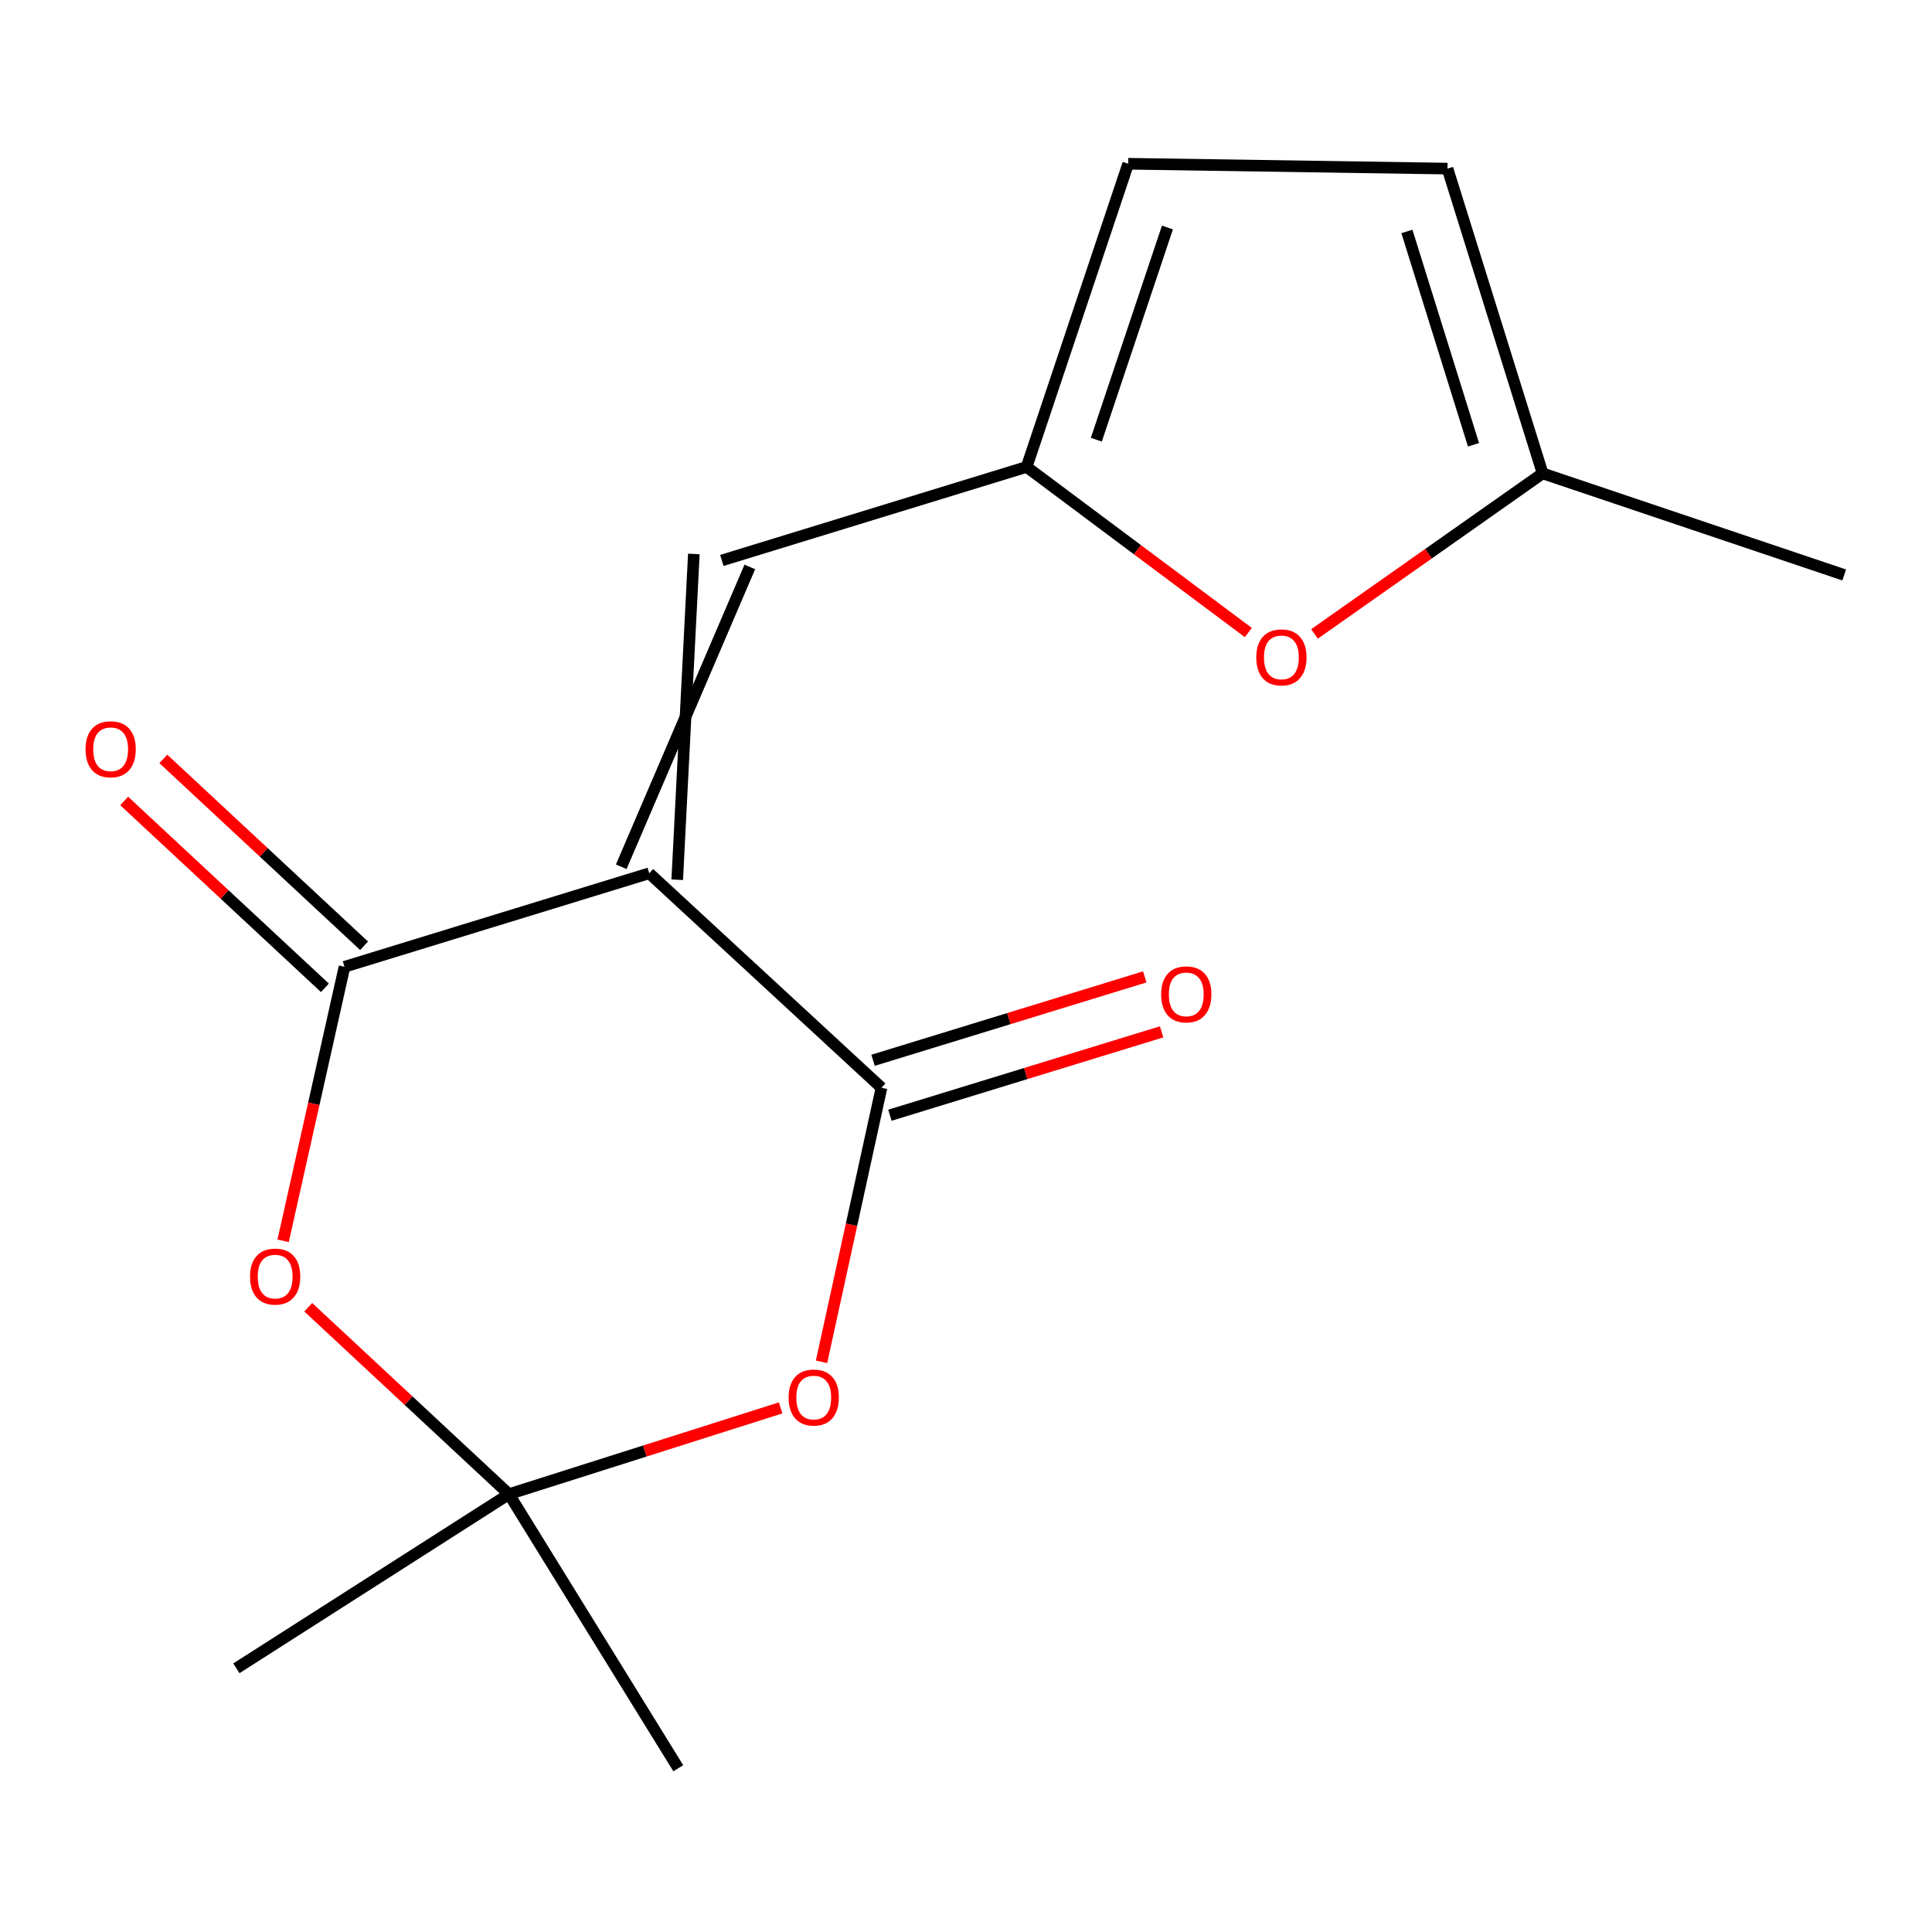 <?xml version='1.0' encoding='iso-8859-1'?>
<svg version='1.1' baseProfile='full'
              xmlns='http://www.w3.org/2000/svg'
                      xmlns:rdkit='http://www.rdkit.org/xml'
                      xmlns:xlink='http://www.w3.org/1999/xlink'
                  xml:space='preserve'
width='1000px' height='1000px' viewBox='0 0 1000 1000'>
<!-- END OF HEADER -->
<rect style='opacity:1.0;fill:#FFFFFF;stroke:none' width='1000' height='1000' x='0' y='0'> </rect>
<path class='bond-0' d='M 336.044,451.998 L 456.254,563.022' style='fill:none;fill-rule:evenodd;stroke:#000000;stroke-width:6px;stroke-linecap:butt;stroke-linejoin:miter;stroke-opacity:1' />
<path class='bond-1' d='M 336.044,451.998 L 178.307,500.413' style='fill:none;fill-rule:evenodd;stroke:#000000;stroke-width:6px;stroke-linecap:butt;stroke-linejoin:miter;stroke-opacity:1' />
<path class='bond-5' d='M 350.53,455.36 L 359.132,286.72' style='fill:none;fill-rule:evenodd;stroke:#000000;stroke-width:6px;stroke-linecap:butt;stroke-linejoin:miter;stroke-opacity:1' />
<path class='bond-5' d='M 321.557,448.637 L 388.105,293.444' style='fill:none;fill-rule:evenodd;stroke:#000000;stroke-width:6px;stroke-linecap:butt;stroke-linejoin:miter;stroke-opacity:1' />
<path class='bond-2' d='M 456.254,563.022 L 440.738,633.943' style='fill:none;fill-rule:evenodd;stroke:#000000;stroke-width:6px;stroke-linecap:butt;stroke-linejoin:miter;stroke-opacity:1' />
<path class='bond-2' d='M 440.738,633.943 L 425.221,704.865' style='fill:none;fill-rule:evenodd;stroke:#FF0000;stroke-width:6px;stroke-linecap:butt;stroke-linejoin:miter;stroke-opacity:1' />
<path class='bond-12' d='M 460.617,577.239 L 530.931,555.659' style='fill:none;fill-rule:evenodd;stroke:#000000;stroke-width:6px;stroke-linecap:butt;stroke-linejoin:miter;stroke-opacity:1' />
<path class='bond-12' d='M 530.931,555.659 L 601.245,534.08' style='fill:none;fill-rule:evenodd;stroke:#FF0000;stroke-width:6px;stroke-linecap:butt;stroke-linejoin:miter;stroke-opacity:1' />
<path class='bond-12' d='M 451.891,548.805 L 522.205,527.225' style='fill:none;fill-rule:evenodd;stroke:#000000;stroke-width:6px;stroke-linecap:butt;stroke-linejoin:miter;stroke-opacity:1' />
<path class='bond-12' d='M 522.205,527.225 L 592.518,505.646' style='fill:none;fill-rule:evenodd;stroke:#FF0000;stroke-width:6px;stroke-linecap:butt;stroke-linejoin:miter;stroke-opacity:1' />
<path class='bond-3' d='M 178.307,500.413 L 162.426,571.332' style='fill:none;fill-rule:evenodd;stroke:#000000;stroke-width:6px;stroke-linecap:butt;stroke-linejoin:miter;stroke-opacity:1' />
<path class='bond-3' d='M 162.426,571.332 L 146.544,642.251' style='fill:none;fill-rule:evenodd;stroke:#FF0000;stroke-width:6px;stroke-linecap:butt;stroke-linejoin:miter;stroke-opacity:1' />
<path class='bond-11' d='M 188.44,489.528 L 136.489,441.166' style='fill:none;fill-rule:evenodd;stroke:#000000;stroke-width:6px;stroke-linecap:butt;stroke-linejoin:miter;stroke-opacity:1' />
<path class='bond-11' d='M 136.489,441.166 L 84.538,392.803' style='fill:none;fill-rule:evenodd;stroke:#FF0000;stroke-width:6px;stroke-linecap:butt;stroke-linejoin:miter;stroke-opacity:1' />
<path class='bond-11' d='M 168.175,511.298 L 116.223,462.935' style='fill:none;fill-rule:evenodd;stroke:#000000;stroke-width:6px;stroke-linecap:butt;stroke-linejoin:miter;stroke-opacity:1' />
<path class='bond-11' d='M 116.223,462.935 L 64.272,414.573' style='fill:none;fill-rule:evenodd;stroke:#FF0000;stroke-width:6px;stroke-linecap:butt;stroke-linejoin:miter;stroke-opacity:1' />
<path class='bond-16' d='M 404.053,728.727 L 333.745,751.048' style='fill:none;fill-rule:evenodd;stroke:#FF0000;stroke-width:6px;stroke-linecap:butt;stroke-linejoin:miter;stroke-opacity:1' />
<path class='bond-16' d='M 333.745,751.048 L 263.438,773.37' style='fill:none;fill-rule:evenodd;stroke:#000000;stroke-width:6px;stroke-linecap:butt;stroke-linejoin:miter;stroke-opacity:1' />
<path class='bond-4' d='M 159.552,676.632 L 211.495,725.001' style='fill:none;fill-rule:evenodd;stroke:#FF0000;stroke-width:6px;stroke-linecap:butt;stroke-linejoin:miter;stroke-opacity:1' />
<path class='bond-4' d='M 211.495,725.001 L 263.438,773.37' style='fill:none;fill-rule:evenodd;stroke:#000000;stroke-width:6px;stroke-linecap:butt;stroke-linejoin:miter;stroke-opacity:1' />
<path class='bond-13' d='M 263.438,773.37 L 122.358,863.507' style='fill:none;fill-rule:evenodd;stroke:#000000;stroke-width:6px;stroke-linecap:butt;stroke-linejoin:miter;stroke-opacity:1' />
<path class='bond-14' d='M 263.438,773.37 L 351.08,915.243' style='fill:none;fill-rule:evenodd;stroke:#000000;stroke-width:6px;stroke-linecap:butt;stroke-linejoin:miter;stroke-opacity:1' />
<path class='bond-6' d='M 373.619,290.082 L 531.371,241.684' style='fill:none;fill-rule:evenodd;stroke:#000000;stroke-width:6px;stroke-linecap:butt;stroke-linejoin:miter;stroke-opacity:1' />
<path class='bond-7' d='M 531.371,241.684 L 588.752,284.541' style='fill:none;fill-rule:evenodd;stroke:#000000;stroke-width:6px;stroke-linecap:butt;stroke-linejoin:miter;stroke-opacity:1' />
<path class='bond-7' d='M 588.752,284.541 L 646.133,327.399' style='fill:none;fill-rule:evenodd;stroke:#FF0000;stroke-width:6px;stroke-linecap:butt;stroke-linejoin:miter;stroke-opacity:1' />
<path class='bond-8' d='M 531.371,241.684 L 583.95,84.757' style='fill:none;fill-rule:evenodd;stroke:#000000;stroke-width:6px;stroke-linecap:butt;stroke-linejoin:miter;stroke-opacity:1' />
<path class='bond-8' d='M 567.46,227.594 L 604.265,117.745' style='fill:none;fill-rule:evenodd;stroke:#000000;stroke-width:6px;stroke-linecap:butt;stroke-linejoin:miter;stroke-opacity:1' />
<path class='bond-9' d='M 680.381,328.124 L 739.421,286.573' style='fill:none;fill-rule:evenodd;stroke:#FF0000;stroke-width:6px;stroke-linecap:butt;stroke-linejoin:miter;stroke-opacity:1' />
<path class='bond-9' d='M 739.421,286.573 L 798.462,245.021' style='fill:none;fill-rule:evenodd;stroke:#000000;stroke-width:6px;stroke-linecap:butt;stroke-linejoin:miter;stroke-opacity:1' />
<path class='bond-10' d='M 583.95,84.757 L 749.221,87.269' style='fill:none;fill-rule:evenodd;stroke:#000000;stroke-width:6px;stroke-linecap:butt;stroke-linejoin:miter;stroke-opacity:1' />
<path class='bond-15' d='M 798.462,245.021 L 954.545,297.6' style='fill:none;fill-rule:evenodd;stroke:#000000;stroke-width:6px;stroke-linecap:butt;stroke-linejoin:miter;stroke-opacity:1' />
<path class='bond-17' d='M 798.462,245.021 L 749.221,87.269' style='fill:none;fill-rule:evenodd;stroke:#000000;stroke-width:6px;stroke-linecap:butt;stroke-linejoin:miter;stroke-opacity:1' />
<path class='bond-17' d='M 762.684,230.221 L 728.215,119.794' style='fill:none;fill-rule:evenodd;stroke:#000000;stroke-width:6px;stroke-linecap:butt;stroke-linejoin:miter;stroke-opacity:1' />
<path  class='atom-3' d='M 408.191 723.366
Q 408.191 716.566, 411.551 712.766
Q 414.911 708.966, 421.191 708.966
Q 427.471 708.966, 430.831 712.766
Q 434.191 716.566, 434.191 723.366
Q 434.191 730.246, 430.791 734.166
Q 427.391 738.046, 421.191 738.046
Q 414.951 738.046, 411.551 734.166
Q 408.191 730.286, 408.191 723.366
M 421.191 734.846
Q 425.511 734.846, 427.831 731.966
Q 430.191 729.046, 430.191 723.366
Q 430.191 717.806, 427.831 715.006
Q 425.511 712.166, 421.191 712.166
Q 416.871 712.166, 414.511 714.966
Q 412.191 717.766, 412.191 723.366
Q 412.191 729.086, 414.511 731.966
Q 416.871 734.846, 421.191 734.846
' fill='#FF0000'/>
<path  class='atom-4' d='M 129.418 660.757
Q 129.418 653.957, 132.778 650.157
Q 136.138 646.357, 142.418 646.357
Q 148.698 646.357, 152.058 650.157
Q 155.418 653.957, 155.418 660.757
Q 155.418 667.637, 152.018 671.557
Q 148.618 675.437, 142.418 675.437
Q 136.178 675.437, 132.778 671.557
Q 129.418 667.677, 129.418 660.757
M 142.418 672.237
Q 146.738 672.237, 149.058 669.357
Q 151.418 666.437, 151.418 660.757
Q 151.418 655.197, 149.058 652.397
Q 146.738 649.557, 142.418 649.557
Q 138.098 649.557, 135.738 652.357
Q 133.418 655.157, 133.418 660.757
Q 133.418 666.477, 135.738 669.357
Q 138.098 672.237, 142.418 672.237
' fill='#FF0000'/>
<path  class='atom-8' d='M 650.248 340.262
Q 650.248 333.462, 653.608 329.662
Q 656.968 325.862, 663.248 325.862
Q 669.528 325.862, 672.888 329.662
Q 676.248 333.462, 676.248 340.262
Q 676.248 347.142, 672.848 351.062
Q 669.448 354.942, 663.248 354.942
Q 657.008 354.942, 653.608 351.062
Q 650.248 347.182, 650.248 340.262
M 663.248 351.742
Q 667.568 351.742, 669.888 348.862
Q 672.248 345.942, 672.248 340.262
Q 672.248 334.702, 669.888 331.902
Q 667.568 329.062, 663.248 329.062
Q 658.928 329.062, 656.568 331.862
Q 654.248 334.662, 654.248 340.262
Q 654.248 345.982, 656.568 348.862
Q 658.928 351.742, 663.248 351.742
' fill='#FF0000'/>
<path  class='atom-12' d='M 44.271 387.817
Q 44.271 381.017, 47.631 377.217
Q 50.991 373.417, 57.271 373.417
Q 63.551 373.417, 66.911 377.217
Q 70.271 381.017, 70.271 387.817
Q 70.271 394.697, 66.871 398.617
Q 63.471 402.497, 57.271 402.497
Q 51.031 402.497, 47.631 398.617
Q 44.271 394.737, 44.271 387.817
M 57.271 399.297
Q 61.591 399.297, 63.911 396.417
Q 66.271 393.497, 66.271 387.817
Q 66.271 382.257, 63.911 379.457
Q 61.591 376.617, 57.271 376.617
Q 52.951 376.617, 50.591 379.417
Q 48.271 382.217, 48.271 387.817
Q 48.271 393.537, 50.591 396.417
Q 52.951 399.297, 57.271 399.297
' fill='#FF0000'/>
<path  class='atom-13' d='M 601.007 514.687
Q 601.007 507.887, 604.367 504.087
Q 607.727 500.287, 614.007 500.287
Q 620.287 500.287, 623.647 504.087
Q 627.007 507.887, 627.007 514.687
Q 627.007 521.567, 623.607 525.487
Q 620.207 529.367, 614.007 529.367
Q 607.767 529.367, 604.367 525.487
Q 601.007 521.607, 601.007 514.687
M 614.007 526.167
Q 618.327 526.167, 620.647 523.287
Q 623.007 520.367, 623.007 514.687
Q 623.007 509.127, 620.647 506.327
Q 618.327 503.487, 614.007 503.487
Q 609.687 503.487, 607.327 506.287
Q 605.007 509.087, 605.007 514.687
Q 605.007 520.407, 607.327 523.287
Q 609.687 526.167, 614.007 526.167
' fill='#FF0000'/>
</svg>
